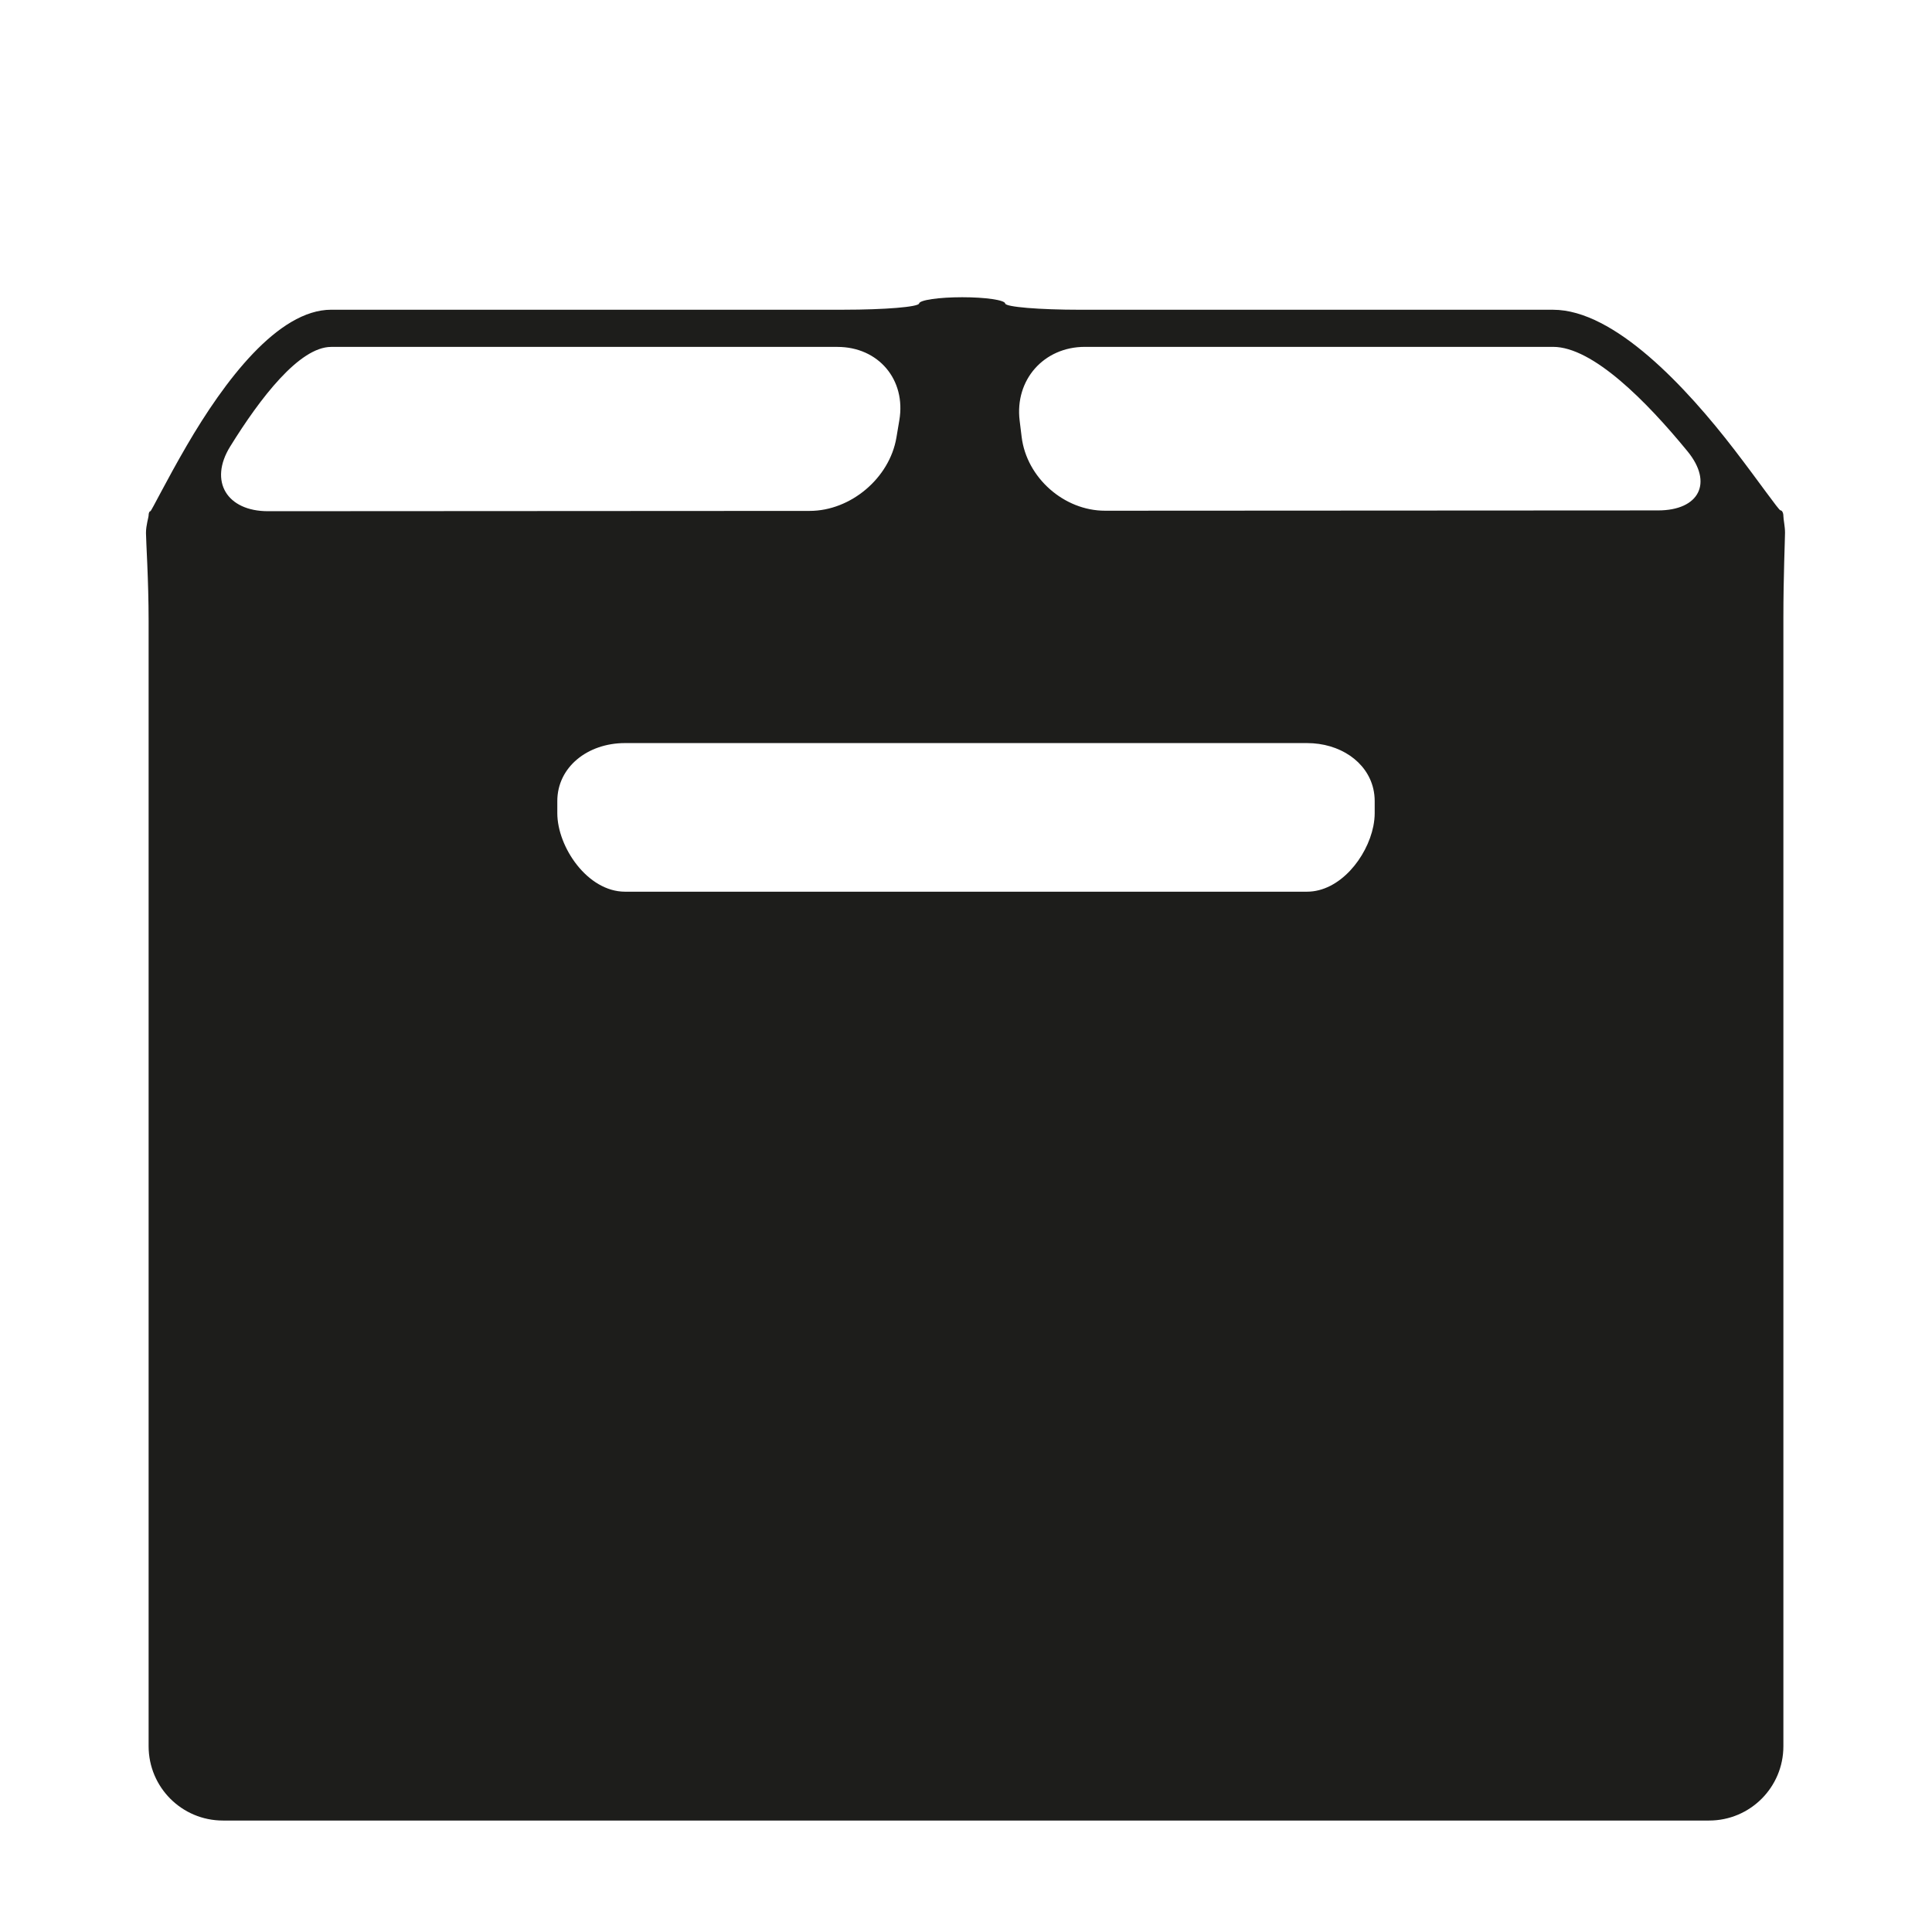 <?xml version="1.0" encoding="utf-8"?>
<!-- Generator: Adobe Illustrator 17.0.0, SVG Export Plug-In . SVG Version: 6.00 Build 0)  -->
<!DOCTYPE svg PUBLIC "-//W3C//DTD SVG 1.1//EN" "http://www.w3.org/Graphics/SVG/1.1/DTD/svg11.dtd">
<svg version="1.1" id="Capa_1" xmlns="http://www.w3.org/2000/svg" xmlns:xlink="http://www.w3.org/1999/xlink" x="0px" y="0px"
	 width="52px" height="52px" viewBox="0 0 52 52" enable-background="new 0 0 52 52" xml:space="preserve">
<path fill="#1D1D1B" d="M48,13.889c0-0.084-0.035-0.153-0.079-0.153s-0.565-0.753-1.238-1.629c-1.289-1.677-3.229-3.77-4.881-3.77
	H29.076c-1.105,0-2.009-0.075-2.021-0.168S26.526,8,25.9,8s-1.147,0.075-1.162,0.168s-0.924,0.168-2.029,0.168H8.917
	c-1.439,0-2.884,1.928-3.89,3.656c-0.556,0.955-0.954,1.768-0.98,1.768S4,13.809,4,13.868s-0.071,0.267-0.071,0.476
	C3.929,14.553,4,15.609,4,16.713V47c0,1.105,0.895,2,2,2h40c1.105,0,2-0.895,2-2V16.629c0-1.105,0.044-2.13,0.044-2.294
	S48,13.973,48,13.889z M45.418,12.145c0.7,0.854,0.314,1.592-0.791,1.593l-14.884,0.008c-1.105,0.001-2.11-0.888-2.245-1.984
	l-0.054-0.441c-0.135-1.096,0.65-1.985,1.755-1.985c6.282,0,11.785,0,12.603,0C42.871,9.337,44.316,10.801,45.418,12.145z
	 M22.539,9.337c1.105,0,1.851,0.883,1.667,1.972l-0.079,0.469c-0.184,1.089-1.229,1.972-2.334,1.973L7.214,13.759
	c-1.105,0.001-1.6-0.802-1.019-1.741c0.81-1.308,1.864-2.681,2.72-2.681C9.638,9.337,15.761,9.337,22.539,9.337z M37,21.885
	c0,0.114-0.013,0.233-0.037,0.354C36.793,23.081,36.058,24,35.178,24c-0.001,0-18.356,0-18.356,0C15.816,24,15,22.8,15,21.885
	v-0.323C15,20.646,15.816,20,16.822,20h18.355c0.881,0,1.616,0.495,1.786,1.232C36.987,21.337,37,21.448,37,21.562V21.885z"/>
</svg>
